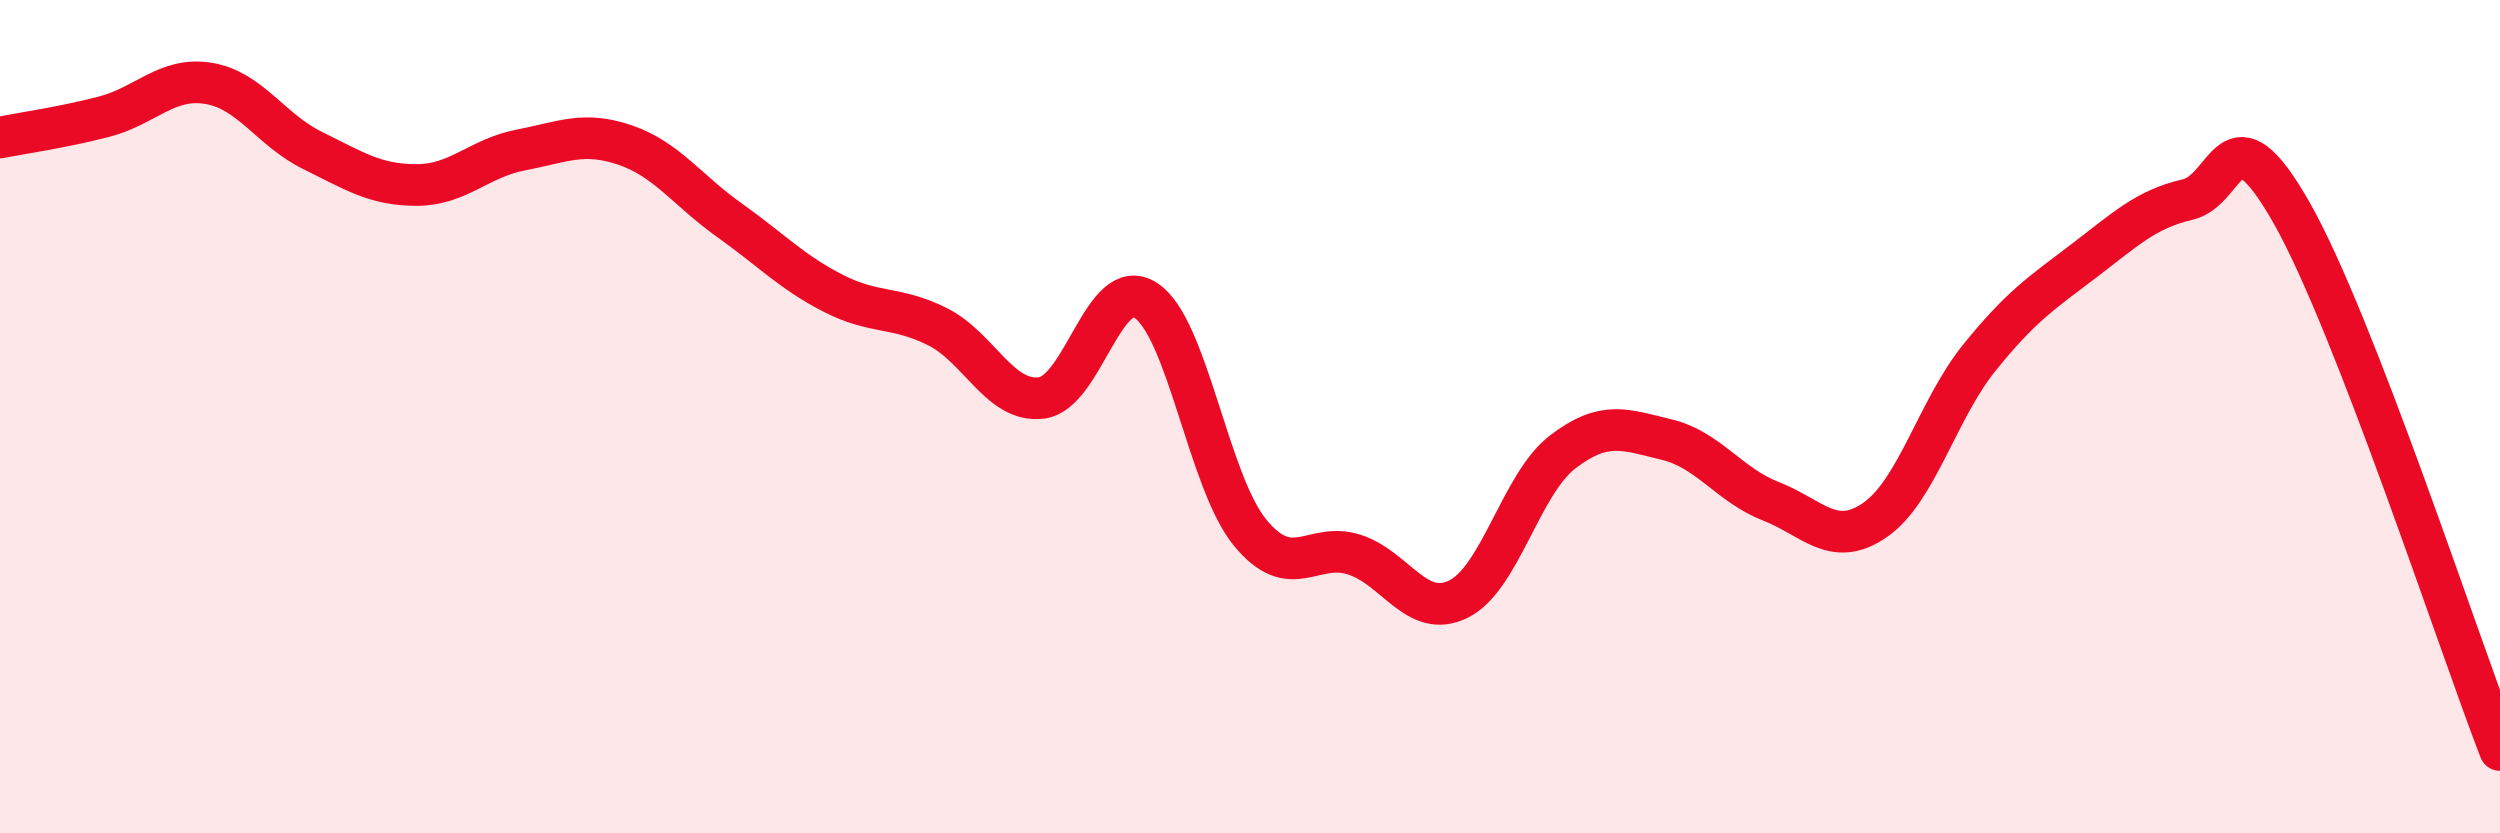 
    <svg width="60" height="20" viewBox="0 0 60 20" xmlns="http://www.w3.org/2000/svg">
      <path
        d="M 0,3.3 C 0.5,3.2 1.5,3.06 2.5,2.8 C 3.5,2.54 4,1.84 5,2 C 6,2.16 6.5,3.12 7.5,3.61 C 8.5,4.1 9,4.44 10,4.44 C 11,4.44 11.5,3.79 12.5,3.6 C 13.5,3.41 14,3.14 15,3.48 C 16,3.82 16.5,4.57 17.5,5.28 C 18.5,5.99 19,6.53 20,7.04 C 21,7.55 21.5,7.34 22.5,7.84 C 23.5,8.34 24,9.68 25,9.55 C 26,9.42 26.5,6.56 27.5,7.21 C 28.5,7.86 29,11.56 30,12.78 C 31,14 31.5,12.99 32.5,13.31 C 33.5,13.63 34,14.87 35,14.38 C 36,13.89 36.5,11.62 37.5,10.85 C 38.5,10.08 39,10.31 40,10.55 C 41,10.79 41.5,11.64 42.5,12.03 C 43.5,12.42 44,13.17 45,12.48 C 46,11.79 46.5,9.83 47.5,8.59 C 48.5,7.35 49,7.03 50,6.27 C 51,5.51 51.5,5.02 52.5,4.79 C 53.5,4.56 53.5,2.47 55,5.11 C 56.5,7.75 59,15.42 60,18L60 20L0 20Z"
        fill="#EB0A25"
        opacity="0.1"
        stroke-linecap="round"
        stroke-linejoin="round"
      />
      <path
        d="M 0,3.3 C 0.5,3.2 1.5,3.06 2.5,2.8 C 3.5,2.54 4,1.84 5,2 C 6,2.16 6.5,3.12 7.5,3.61 C 8.5,4.1 9,4.44 10,4.44 C 11,4.44 11.5,3.79 12.5,3.6 C 13.5,3.41 14,3.14 15,3.48 C 16,3.82 16.5,4.57 17.5,5.28 C 18.5,5.99 19,6.53 20,7.04 C 21,7.55 21.5,7.34 22.5,7.84 C 23.5,8.34 24,9.68 25,9.55 C 26,9.42 26.5,6.56 27.5,7.21 C 28.5,7.86 29,11.56 30,12.78 C 31,14 31.5,12.99 32.5,13.31 C 33.5,13.63 34,14.87 35,14.38 C 36,13.89 36.5,11.62 37.5,10.85 C 38.5,10.08 39,10.31 40,10.55 C 41,10.79 41.5,11.64 42.5,12.03 C 43.5,12.42 44,13.17 45,12.48 C 46,11.79 46.5,9.83 47.5,8.59 C 48.5,7.35 49,7.03 50,6.27 C 51,5.51 51.5,5.02 52.5,4.79 C 53.5,4.56 53.5,2.47 55,5.11 C 56.5,7.75 59,15.42 60,18"
        stroke="#EB0A25"
        stroke-width="1"
        fill="none"
        stroke-linecap="round"
        stroke-linejoin="round"
      />
    </svg>
  